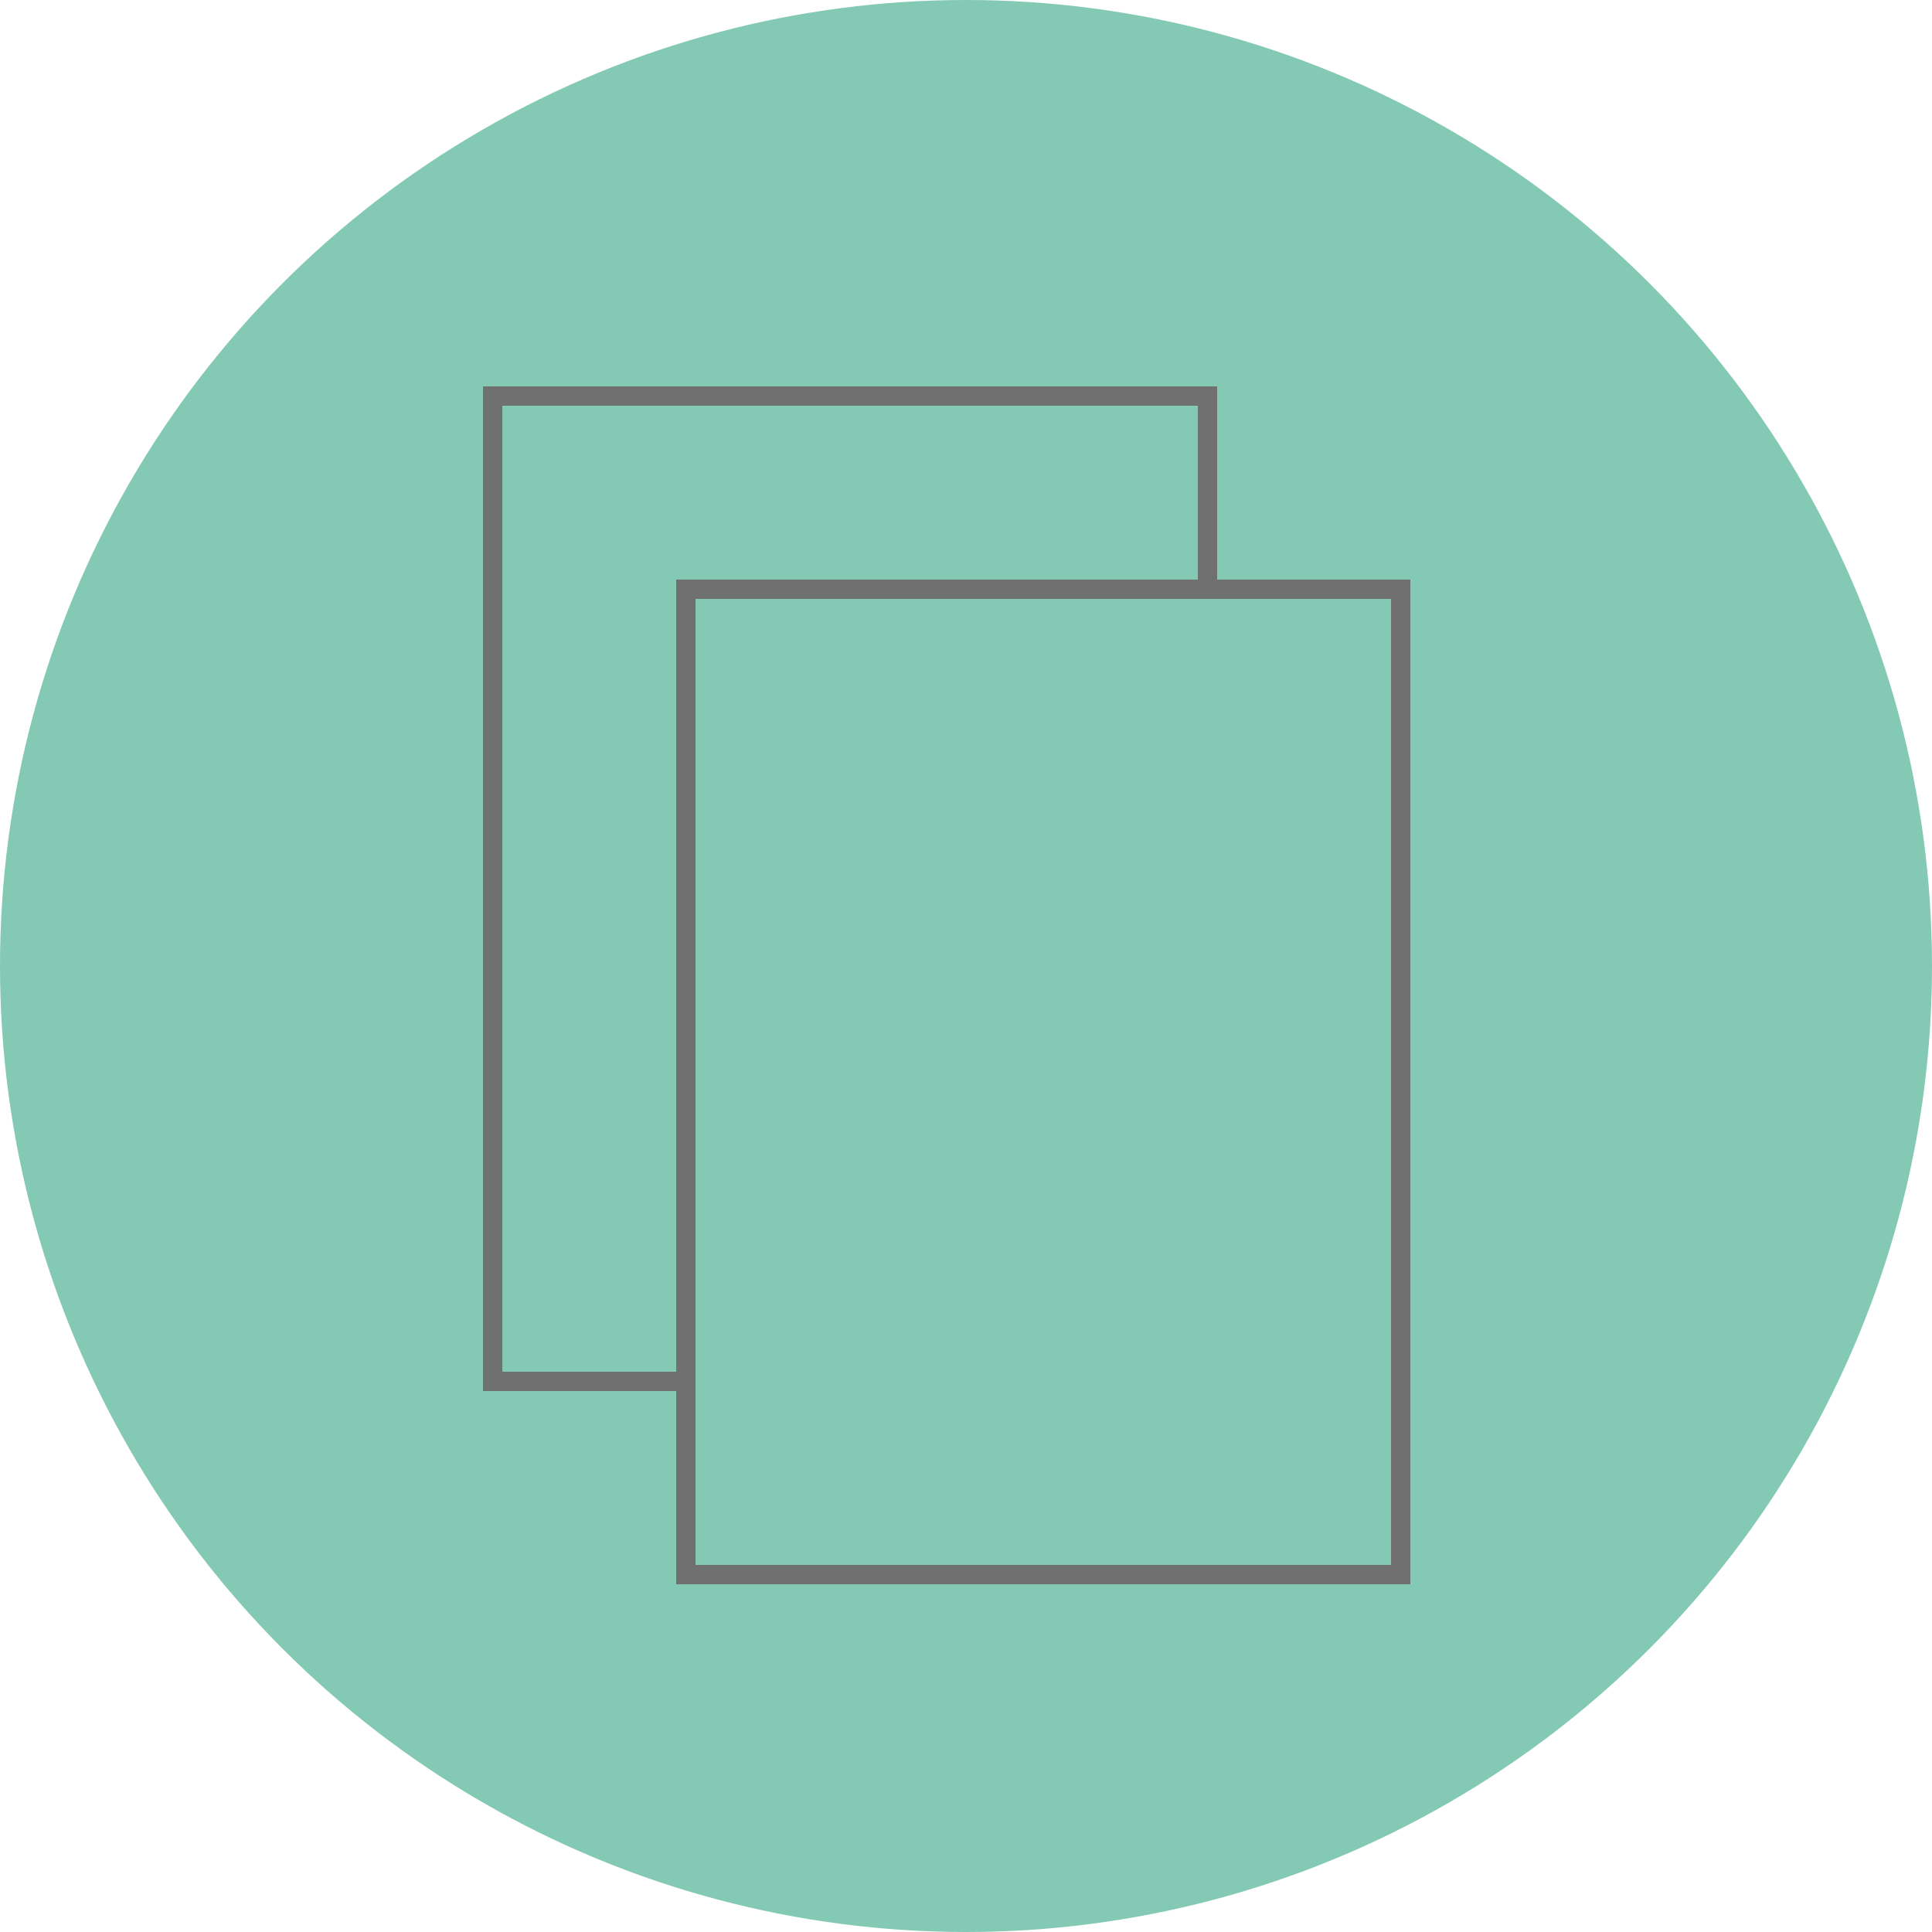 <?xml version="1.0" encoding="UTF-8"?> <svg xmlns="http://www.w3.org/2000/svg" width="100" height="100" viewBox="0 0 100 100"><g id="instrukcja-green" transform="translate(-1169 -2261)"><g id="Group_198" data-name="Group 198" transform="translate(1169 2261)"><circle id="Ellipse_159" data-name="Ellipse 159" cx="50" cy="50" r="50" fill="#83c9b4"></circle><g id="Rectangle_337" data-name="Rectangle 337" transform="translate(25 20)" fill="none" stroke="#707070" stroke-width="1"><rect width="38" height="52" stroke="none"></rect><rect x="0.5" y="0.5" width="37" height="51" fill="none"></rect></g><g id="Rectangle_338" data-name="Rectangle 338" transform="translate(35 30)" fill="#83c9b4" stroke="#707070" stroke-width="1"><rect width="38" height="52" stroke="none"></rect><rect x="0.5" y="0.5" width="37" height="51" fill="none"></rect></g></g></g></svg> 